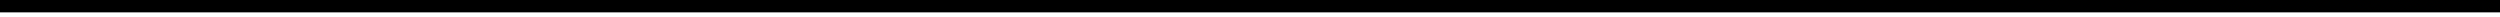 <?xml version="1.0" encoding="UTF-8"?>
<!DOCTYPE svg PUBLIC '-//W3C//DTD SVG 1.0//EN'
          'http://www.w3.org/TR/2001/REC-SVG-20010904/DTD/svg10.dtd'>
<svg height="1" stroke="#000" stroke-linecap="square" stroke-miterlimit="10" width="145.58" xmlns="http://www.w3.org/2000/svg" xmlns:xlink="http://www.w3.org/1999/xlink"
><defs
  ><clipPath id="a"
    ><path d="M0 0V.72H145.58V0Z"
    /></clipPath
    ><clipPath clip-path="url(#a)" id="b"
    ><path d="M-233.21 667.06h612v-792h-612Zm0 0"
    /></clipPath
  ></defs
  ><g
  ><g fill="#002060" stroke="#002060"
    ><path clip-path="url(#b)" d="M0 .72H145.58V0H0Zm0 0" fill-rule="evenodd" stroke="none"
    /></g
  ></g
></svg
>
